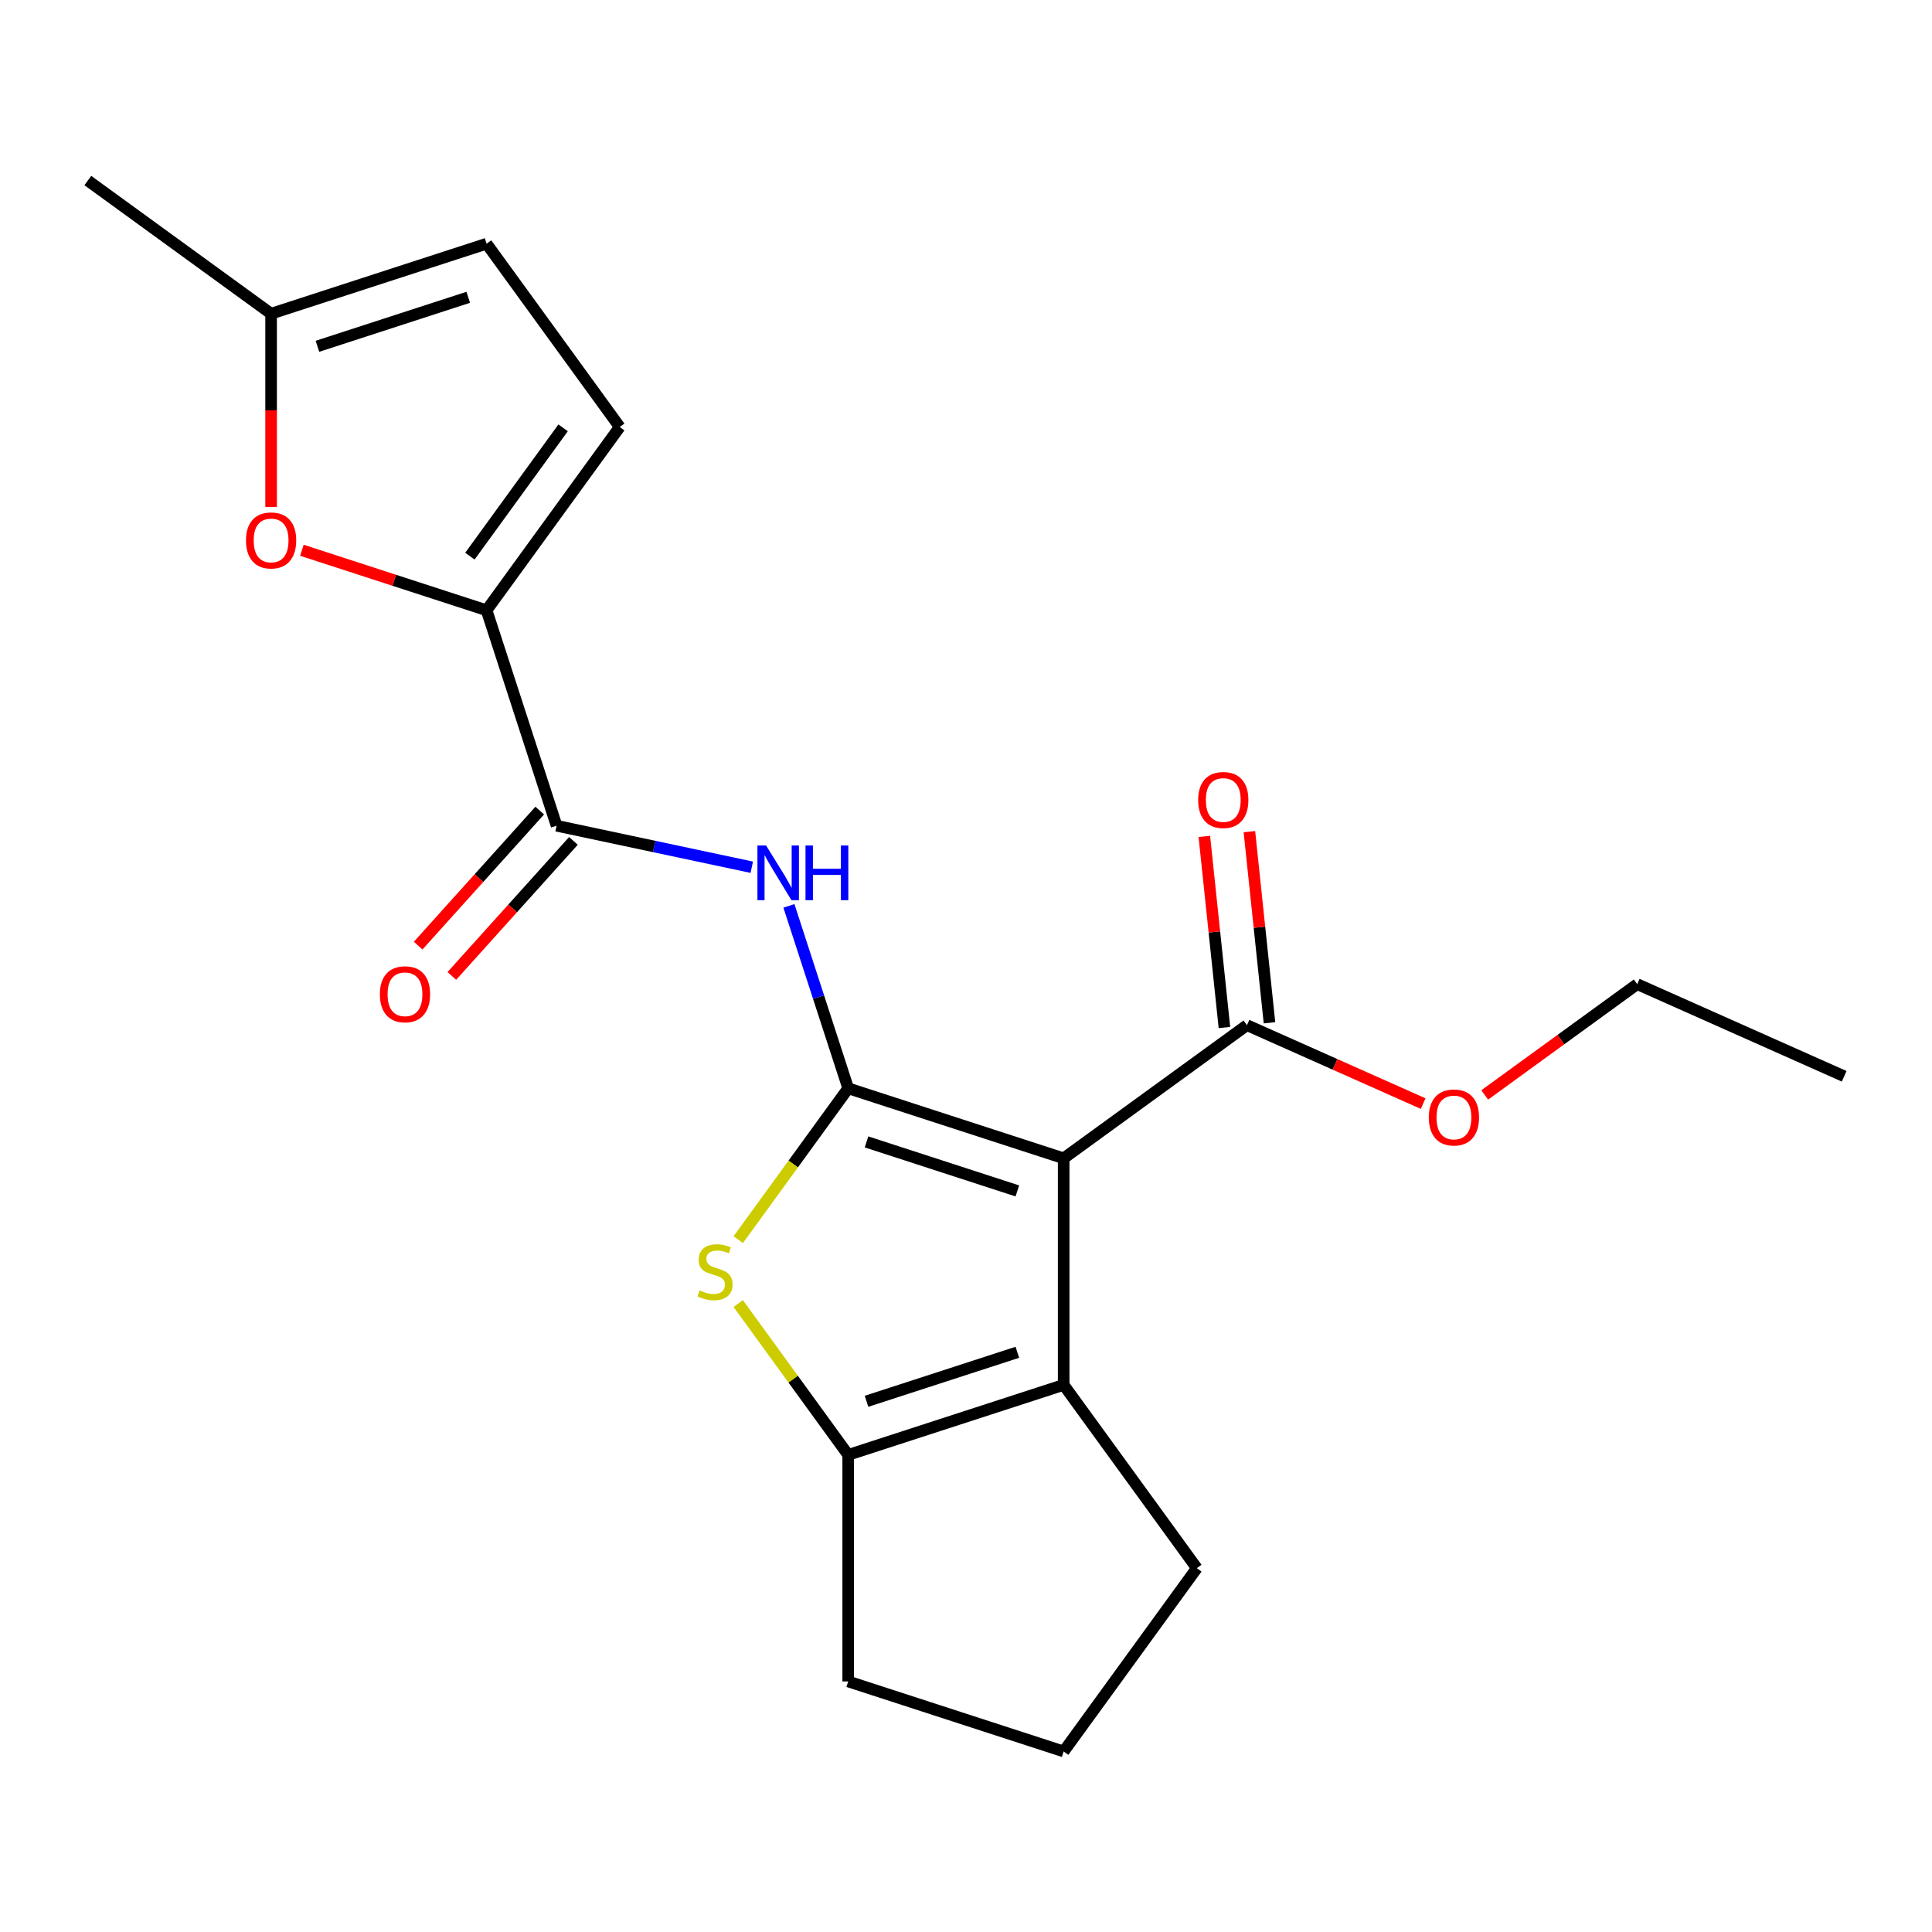 <?xml version='1.0' encoding='iso-8859-1'?>
<svg version='1.1' baseProfile='full'
              xmlns='http://www.w3.org/2000/svg'
                      xmlns:rdkit='http://www.rdkit.org/xml'
                      xmlns:xlink='http://www.w3.org/1999/xlink'
                  xml:space='preserve'
width='1000px' height='1000px' viewBox='0 0 1000 1000'>
<!-- END OF HEADER -->
<rect style='opacity:1.0;fill:#FFFFFF;stroke:none' width='1000' height='1000' x='0' y='0'> </rect>
<path class='bond-0' d='M 439.026,563.31 L 550.552,599.547' style='fill:none;fill-rule:evenodd;stroke:#000000;stroke-width:6px;stroke-linecap:butt;stroke-linejoin:miter;stroke-opacity:1' />
<path class='bond-0' d='M 448.508,591.051 L 526.576,616.417' style='fill:none;fill-rule:evenodd;stroke:#000000;stroke-width:6px;stroke-linecap:butt;stroke-linejoin:miter;stroke-opacity:1' />
<path class='bond-1' d='M 439.026,563.31 L 410.569,602.479' style='fill:none;fill-rule:evenodd;stroke:#000000;stroke-width:6px;stroke-linecap:butt;stroke-linejoin:miter;stroke-opacity:1' />
<path class='bond-1' d='M 410.569,602.479 L 382.111,641.647' style='fill:none;fill-rule:evenodd;stroke:#CCCC00;stroke-width:6px;stroke-linecap:butt;stroke-linejoin:miter;stroke-opacity:1' />
<path class='bond-3' d='M 439.026,563.31 L 423.685,516.093' style='fill:none;fill-rule:evenodd;stroke:#000000;stroke-width:6px;stroke-linecap:butt;stroke-linejoin:miter;stroke-opacity:1' />
<path class='bond-3' d='M 423.685,516.093 L 408.343,468.876' style='fill:none;fill-rule:evenodd;stroke:#0000FF;stroke-width:6px;stroke-linecap:butt;stroke-linejoin:miter;stroke-opacity:1' />
<path class='bond-2' d='M 550.552,599.547 L 550.552,716.812' style='fill:none;fill-rule:evenodd;stroke:#000000;stroke-width:6px;stroke-linecap:butt;stroke-linejoin:miter;stroke-opacity:1' />
<path class='bond-8' d='M 550.552,599.547 L 645.422,530.62' style='fill:none;fill-rule:evenodd;stroke:#000000;stroke-width:6px;stroke-linecap:butt;stroke-linejoin:miter;stroke-opacity:1' />
<path class='bond-4' d='M 382.111,674.712 L 410.569,713.881' style='fill:none;fill-rule:evenodd;stroke:#CCCC00;stroke-width:6px;stroke-linecap:butt;stroke-linejoin:miter;stroke-opacity:1' />
<path class='bond-4' d='M 410.569,713.881 L 439.026,753.049' style='fill:none;fill-rule:evenodd;stroke:#000000;stroke-width:6px;stroke-linecap:butt;stroke-linejoin:miter;stroke-opacity:1' />
<path class='bond-15' d='M 550.552,716.812 L 619.479,811.682' style='fill:none;fill-rule:evenodd;stroke:#000000;stroke-width:6px;stroke-linecap:butt;stroke-linejoin:miter;stroke-opacity:1' />
<path class='bond-21' d='M 550.552,716.812 L 439.026,753.049' style='fill:none;fill-rule:evenodd;stroke:#000000;stroke-width:6px;stroke-linecap:butt;stroke-linejoin:miter;stroke-opacity:1' />
<path class='bond-21' d='M 526.576,699.943 L 448.508,725.308' style='fill:none;fill-rule:evenodd;stroke:#000000;stroke-width:6px;stroke-linecap:butt;stroke-linejoin:miter;stroke-opacity:1' />
<path class='bond-6' d='M 389.118,448.878 L 338.602,438.141' style='fill:none;fill-rule:evenodd;stroke:#0000FF;stroke-width:6px;stroke-linecap:butt;stroke-linejoin:miter;stroke-opacity:1' />
<path class='bond-6' d='M 338.602,438.141 L 288.087,427.403' style='fill:none;fill-rule:evenodd;stroke:#000000;stroke-width:6px;stroke-linecap:butt;stroke-linejoin:miter;stroke-opacity:1' />
<path class='bond-16' d='M 439.026,753.049 L 439.026,870.314' style='fill:none;fill-rule:evenodd;stroke:#000000;stroke-width:6px;stroke-linecap:butt;stroke-linejoin:miter;stroke-opacity:1' />
<path class='bond-5' d='M 251.85,315.878 L 288.087,427.403' style='fill:none;fill-rule:evenodd;stroke:#000000;stroke-width:6px;stroke-linecap:butt;stroke-linejoin:miter;stroke-opacity:1' />
<path class='bond-7' d='M 251.85,315.878 L 204.053,300.347' style='fill:none;fill-rule:evenodd;stroke:#000000;stroke-width:6px;stroke-linecap:butt;stroke-linejoin:miter;stroke-opacity:1' />
<path class='bond-7' d='M 204.053,300.347 L 156.256,284.817' style='fill:none;fill-rule:evenodd;stroke:#FF0000;stroke-width:6px;stroke-linecap:butt;stroke-linejoin:miter;stroke-opacity:1' />
<path class='bond-9' d='M 251.85,315.878 L 320.777,221.008' style='fill:none;fill-rule:evenodd;stroke:#000000;stroke-width:6px;stroke-linecap:butt;stroke-linejoin:miter;stroke-opacity:1' />
<path class='bond-9' d='M 243.215,287.862 L 291.464,221.453' style='fill:none;fill-rule:evenodd;stroke:#000000;stroke-width:6px;stroke-linecap:butt;stroke-linejoin:miter;stroke-opacity:1' />
<path class='bond-12' d='M 279.372,419.557 L 247.906,454.504' style='fill:none;fill-rule:evenodd;stroke:#000000;stroke-width:6px;stroke-linecap:butt;stroke-linejoin:miter;stroke-opacity:1' />
<path class='bond-12' d='M 247.906,454.504 L 216.44,489.45' style='fill:none;fill-rule:evenodd;stroke:#FF0000;stroke-width:6px;stroke-linecap:butt;stroke-linejoin:miter;stroke-opacity:1' />
<path class='bond-12' d='M 296.801,435.25 L 265.335,470.197' style='fill:none;fill-rule:evenodd;stroke:#000000;stroke-width:6px;stroke-linecap:butt;stroke-linejoin:miter;stroke-opacity:1' />
<path class='bond-12' d='M 265.335,470.197 L 233.869,505.143' style='fill:none;fill-rule:evenodd;stroke:#FF0000;stroke-width:6px;stroke-linecap:butt;stroke-linejoin:miter;stroke-opacity:1' />
<path class='bond-10' d='M 140.324,262.389 L 140.324,212.382' style='fill:none;fill-rule:evenodd;stroke:#FF0000;stroke-width:6px;stroke-linecap:butt;stroke-linejoin:miter;stroke-opacity:1' />
<path class='bond-10' d='M 140.324,212.382 L 140.324,162.376' style='fill:none;fill-rule:evenodd;stroke:#000000;stroke-width:6px;stroke-linecap:butt;stroke-linejoin:miter;stroke-opacity:1' />
<path class='bond-13' d='M 657.084,529.394 L 651.885,479.929' style='fill:none;fill-rule:evenodd;stroke:#000000;stroke-width:6px;stroke-linecap:butt;stroke-linejoin:miter;stroke-opacity:1' />
<path class='bond-13' d='M 651.885,479.929 L 646.686,430.463' style='fill:none;fill-rule:evenodd;stroke:#FF0000;stroke-width:6px;stroke-linecap:butt;stroke-linejoin:miter;stroke-opacity:1' />
<path class='bond-13' d='M 633.759,531.846 L 628.56,482.38' style='fill:none;fill-rule:evenodd;stroke:#000000;stroke-width:6px;stroke-linecap:butt;stroke-linejoin:miter;stroke-opacity:1' />
<path class='bond-13' d='M 628.56,482.38 L 623.361,432.915' style='fill:none;fill-rule:evenodd;stroke:#FF0000;stroke-width:6px;stroke-linecap:butt;stroke-linejoin:miter;stroke-opacity:1' />
<path class='bond-14' d='M 645.422,530.62 L 691.019,550.922' style='fill:none;fill-rule:evenodd;stroke:#000000;stroke-width:6px;stroke-linecap:butt;stroke-linejoin:miter;stroke-opacity:1' />
<path class='bond-14' d='M 691.019,550.922 L 736.617,571.223' style='fill:none;fill-rule:evenodd;stroke:#FF0000;stroke-width:6px;stroke-linecap:butt;stroke-linejoin:miter;stroke-opacity:1' />
<path class='bond-11' d='M 320.777,221.008 L 251.85,126.139' style='fill:none;fill-rule:evenodd;stroke:#000000;stroke-width:6px;stroke-linecap:butt;stroke-linejoin:miter;stroke-opacity:1' />
<path class='bond-18' d='M 140.324,162.376 L 45.455,93.449' style='fill:none;fill-rule:evenodd;stroke:#000000;stroke-width:6px;stroke-linecap:butt;stroke-linejoin:miter;stroke-opacity:1' />
<path class='bond-23' d='M 140.324,162.376 L 251.85,126.139' style='fill:none;fill-rule:evenodd;stroke:#000000;stroke-width:6px;stroke-linecap:butt;stroke-linejoin:miter;stroke-opacity:1' />
<path class='bond-23' d='M 164.3,179.245 L 242.368,153.879' style='fill:none;fill-rule:evenodd;stroke:#000000;stroke-width:6px;stroke-linecap:butt;stroke-linejoin:miter;stroke-opacity:1' />
<path class='bond-19' d='M 768.48,566.741 L 807.949,538.065' style='fill:none;fill-rule:evenodd;stroke:#FF0000;stroke-width:6px;stroke-linecap:butt;stroke-linejoin:miter;stroke-opacity:1' />
<path class='bond-19' d='M 807.949,538.065 L 847.418,509.39' style='fill:none;fill-rule:evenodd;stroke:#000000;stroke-width:6px;stroke-linecap:butt;stroke-linejoin:miter;stroke-opacity:1' />
<path class='bond-22' d='M 619.479,811.682 L 550.552,906.551' style='fill:none;fill-rule:evenodd;stroke:#000000;stroke-width:6px;stroke-linecap:butt;stroke-linejoin:miter;stroke-opacity:1' />
<path class='bond-17' d='M 439.026,870.314 L 550.552,906.551' style='fill:none;fill-rule:evenodd;stroke:#000000;stroke-width:6px;stroke-linecap:butt;stroke-linejoin:miter;stroke-opacity:1' />
<path class='bond-20' d='M 847.418,509.39 L 954.545,557.086' style='fill:none;fill-rule:evenodd;stroke:#000000;stroke-width:6px;stroke-linecap:butt;stroke-linejoin:miter;stroke-opacity:1' />
<path  class='atom-2' d='M 362.1 667.9
Q 362.42 668.02, 363.74 668.58
Q 365.06 669.14, 366.5 669.5
Q 367.98 669.82, 369.42 669.82
Q 372.1 669.82, 373.66 668.54
Q 375.22 667.22, 375.22 664.94
Q 375.22 663.38, 374.42 662.42
Q 373.66 661.46, 372.46 660.94
Q 371.26 660.42, 369.26 659.82
Q 366.74 659.06, 365.22 658.34
Q 363.74 657.62, 362.66 656.1
Q 361.62 654.58, 361.62 652.02
Q 361.62 648.46, 364.02 646.26
Q 366.46 644.06, 371.26 644.06
Q 374.54 644.06, 378.26 645.62
L 377.34 648.7
Q 373.94 647.3, 371.38 647.3
Q 368.62 647.3, 367.1 648.46
Q 365.58 649.58, 365.62 651.54
Q 365.62 653.06, 366.38 653.98
Q 367.18 654.9, 368.3 655.42
Q 369.46 655.94, 371.38 656.54
Q 373.94 657.34, 375.46 658.14
Q 376.98 658.94, 378.06 660.58
Q 379.18 662.18, 379.18 664.94
Q 379.18 668.86, 376.54 670.98
Q 373.94 673.06, 369.58 673.06
Q 367.06 673.06, 365.14 672.5
Q 363.26 671.98, 361.02 671.06
L 362.1 667.9
' fill='#CCCC00'/>
<path  class='atom-4' d='M 396.529 437.624
L 405.809 452.624
Q 406.729 454.104, 408.209 456.784
Q 409.689 459.464, 409.769 459.624
L 409.769 437.624
L 413.529 437.624
L 413.529 465.944
L 409.649 465.944
L 399.689 449.544
Q 398.529 447.624, 397.289 445.424
Q 396.089 443.224, 395.729 442.544
L 395.729 465.944
L 392.049 465.944
L 392.049 437.624
L 396.529 437.624
' fill='#0000FF'/>
<path  class='atom-4' d='M 416.929 437.624
L 420.769 437.624
L 420.769 449.664
L 435.249 449.664
L 435.249 437.624
L 439.089 437.624
L 439.089 465.944
L 435.249 465.944
L 435.249 452.864
L 420.769 452.864
L 420.769 465.944
L 416.929 465.944
L 416.929 437.624
' fill='#0000FF'/>
<path  class='atom-8' d='M 127.324 279.721
Q 127.324 272.921, 130.684 269.121
Q 134.044 265.321, 140.324 265.321
Q 146.604 265.321, 149.964 269.121
Q 153.324 272.921, 153.324 279.721
Q 153.324 286.601, 149.924 290.521
Q 146.524 294.401, 140.324 294.401
Q 134.084 294.401, 130.684 290.521
Q 127.324 286.641, 127.324 279.721
M 140.324 291.201
Q 144.644 291.201, 146.964 288.321
Q 149.324 285.401, 149.324 279.721
Q 149.324 274.161, 146.964 271.361
Q 144.644 268.521, 140.324 268.521
Q 136.004 268.521, 133.644 271.321
Q 131.324 274.121, 131.324 279.721
Q 131.324 285.441, 133.644 288.321
Q 136.004 291.201, 140.324 291.201
' fill='#FF0000'/>
<path  class='atom-13' d='M 196.621 514.628
Q 196.621 507.828, 199.981 504.028
Q 203.341 500.228, 209.621 500.228
Q 215.901 500.228, 219.261 504.028
Q 222.621 507.828, 222.621 514.628
Q 222.621 521.508, 219.221 525.428
Q 215.821 529.308, 209.621 529.308
Q 203.381 529.308, 199.981 525.428
Q 196.621 521.548, 196.621 514.628
M 209.621 526.108
Q 213.941 526.108, 216.261 523.228
Q 218.621 520.308, 218.621 514.628
Q 218.621 509.068, 216.261 506.268
Q 213.941 503.428, 209.621 503.428
Q 205.301 503.428, 202.941 506.228
Q 200.621 509.028, 200.621 514.628
Q 200.621 520.348, 202.941 523.228
Q 205.301 526.108, 209.621 526.108
' fill='#FF0000'/>
<path  class='atom-14' d='M 620.164 414.077
Q 620.164 407.277, 623.524 403.477
Q 626.884 399.677, 633.164 399.677
Q 639.444 399.677, 642.804 403.477
Q 646.164 407.277, 646.164 414.077
Q 646.164 420.957, 642.764 424.877
Q 639.364 428.757, 633.164 428.757
Q 626.924 428.757, 623.524 424.877
Q 620.164 420.997, 620.164 414.077
M 633.164 425.557
Q 637.484 425.557, 639.804 422.677
Q 642.164 419.757, 642.164 414.077
Q 642.164 408.517, 639.804 405.717
Q 637.484 402.877, 633.164 402.877
Q 628.844 402.877, 626.484 405.677
Q 624.164 408.477, 624.164 414.077
Q 624.164 419.797, 626.484 422.677
Q 628.844 425.557, 633.164 425.557
' fill='#FF0000'/>
<path  class='atom-15' d='M 739.549 578.396
Q 739.549 571.596, 742.909 567.796
Q 746.269 563.996, 752.549 563.996
Q 758.829 563.996, 762.189 567.796
Q 765.549 571.596, 765.549 578.396
Q 765.549 585.276, 762.149 589.196
Q 758.749 593.076, 752.549 593.076
Q 746.309 593.076, 742.909 589.196
Q 739.549 585.316, 739.549 578.396
M 752.549 589.876
Q 756.869 589.876, 759.189 586.996
Q 761.549 584.076, 761.549 578.396
Q 761.549 572.836, 759.189 570.036
Q 756.869 567.196, 752.549 567.196
Q 748.229 567.196, 745.869 569.996
Q 743.549 572.796, 743.549 578.396
Q 743.549 584.116, 745.869 586.996
Q 748.229 589.876, 752.549 589.876
' fill='#FF0000'/>
</svg>
